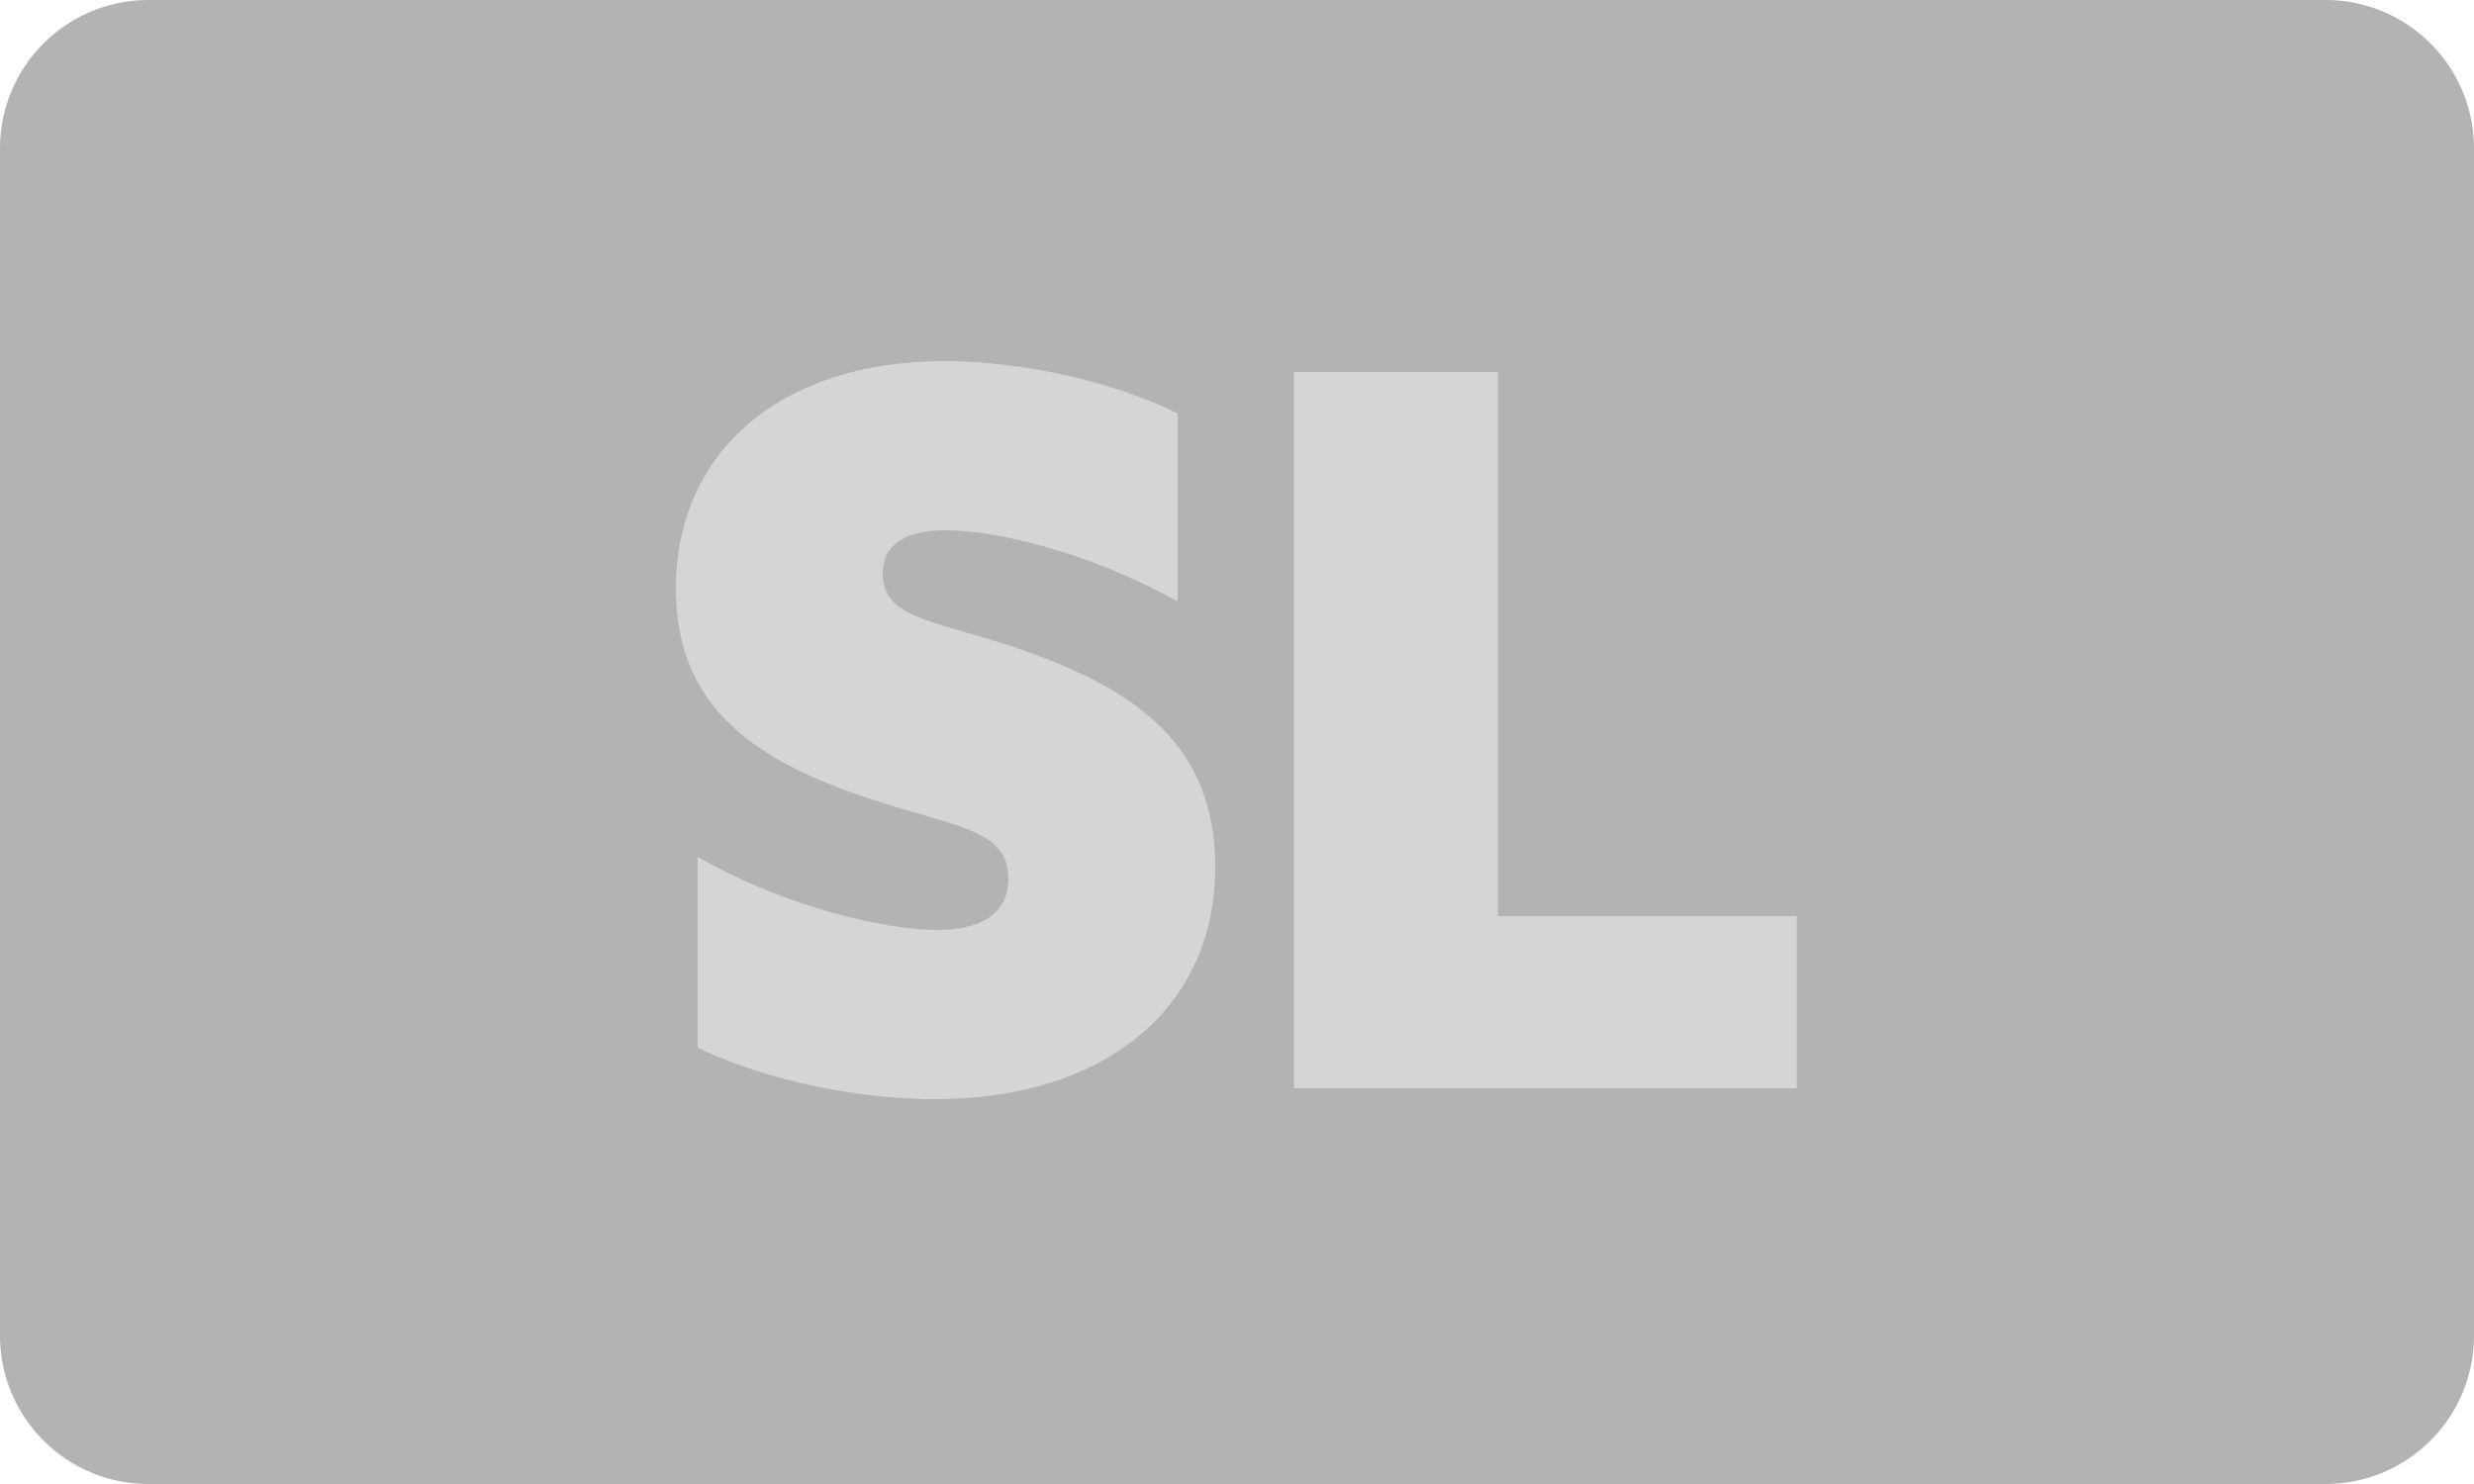 <svg xmlns="http://www.w3.org/2000/svg" fill="none" viewBox="0 0 50 30"><g filter="url(#a)"><path fill="#000" fill-opacity=".3" d="M0 3a3 3 0 0 1 3-3h44a3 3 0 0 1 3 3v24a3 3 0 0 1-3 3H3a3 3 0 0 1-3-3V3Z"/><g filter="url(#b)" opacity=".9"><path fill="#fff" fill-opacity=".5" d="M14.1 21.18v-3.86c1.8 1.04 3.84 1.48 4.84 1.48.84 0 1.44-.3 1.44-1.04 0-1.04-1.16-1.04-3-1.68-2.2-.76-3.72-1.84-3.72-4.18 0-2.82 2.18-4.6 5.42-4.6 1.5 0 3.36.38 4.72 1.06v3.8c-1.74-.98-3.66-1.44-4.68-1.44-.76 0-1.28.24-1.28.88 0 .94 1.12.94 2.88 1.56 2.26.8 3.84 1.92 3.84 4.36 0 2.92-2.3 4.7-5.66 4.7-1.48 0-3.34-.34-4.8-1.04Zm12.052.82V7.52h4.12v11h6.04V22h-10.16Z"/></g></g><defs><filter id="a" width="70" height="50" x="-10" y="-10" color-interpolation-filters="sRGB" filterUnits="userSpaceOnUse"><feFlood flood-opacity="0" result="BackgroundImageFix"/><feGaussianBlur in="BackgroundImageFix" stdDeviation="5"/><feComposite in2="SourceAlpha" operator="in" result="effect1_backgroundBlur_1_1384"/><feBlend in="SourceGraphic" in2="effect1_backgroundBlur_1_1384" result="shape"/></filter><filter id="b" width="42.651" height="34.92" x="3.66" y="-2.7" color-interpolation-filters="sRGB" filterUnits="userSpaceOnUse"><feFlood flood-opacity="0" result="BackgroundImageFix"/><feGaussianBlur in="BackgroundImageFix" stdDeviation="5"/><feComposite in2="SourceAlpha" operator="in" result="effect1_backgroundBlur_1_1384"/><feBlend in="SourceGraphic" in2="effect1_backgroundBlur_1_1384" result="shape"/></filter></defs></svg>
